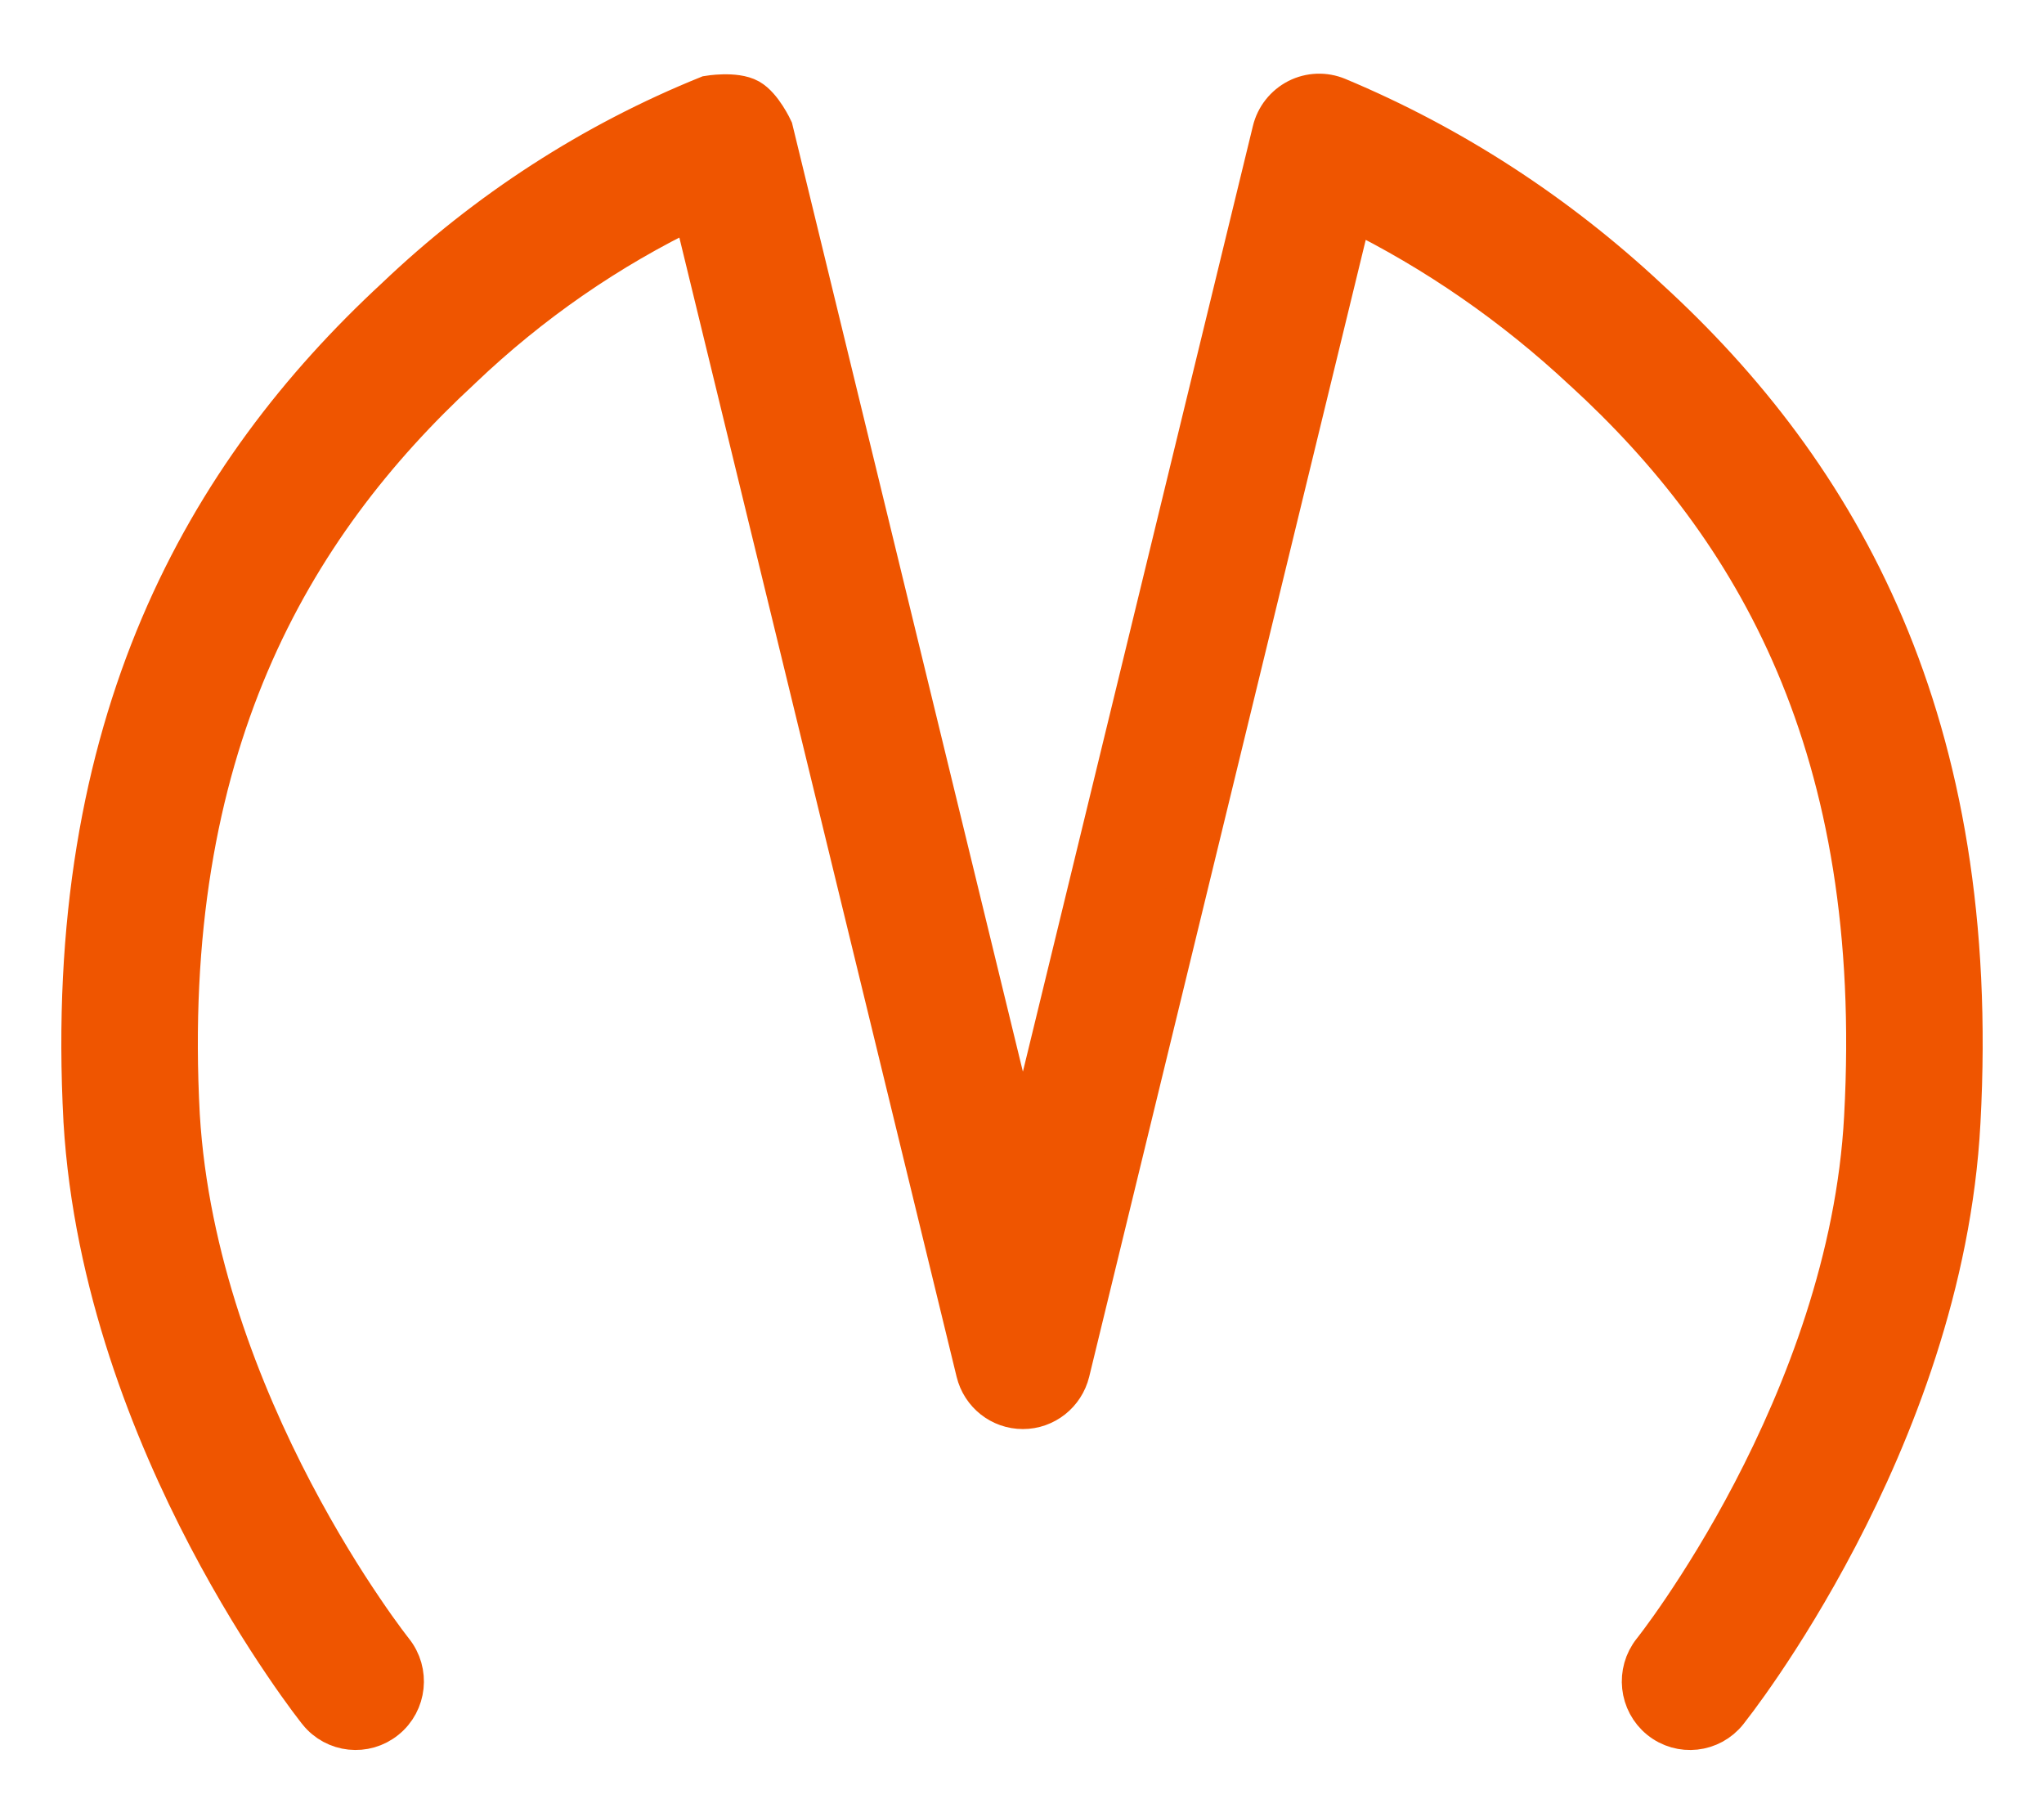 <?xml version="1.0" encoding="UTF-8"?> <svg xmlns="http://www.w3.org/2000/svg" width="25" height="22" viewBox="0 0 25 22" fill="none"><path d="M9.449 1.582L12.511 14.163L15.567 1.6C15.607 1.433 15.719 1.292 15.871 1.214C16.023 1.137 16.201 1.13 16.359 1.196C17.754 1.779 19.04 2.614 20.16 3.661C22.495 5.797 24.24 8.826 23.973 13.723C23.869 15.698 23.15 17.501 22.474 18.794C22.134 19.444 21.801 19.974 21.551 20.343C21.426 20.527 21.322 20.672 21.248 20.771L21.126 20.931C20.924 21.184 20.556 21.225 20.304 21.021C20.053 20.817 20.013 20.447 20.215 20.193L20.219 20.188L20.237 20.165C20.254 20.143 20.279 20.111 20.311 20.067C20.376 19.98 20.47 19.849 20.585 19.679C20.814 19.34 21.124 18.849 21.439 18.246C22.073 17.032 22.713 15.4 22.805 13.66L22.805 13.659C23.052 9.139 21.466 6.445 19.372 4.53L19.367 4.526C18.516 3.731 17.562 3.071 16.536 2.567L13.079 16.777C13.014 17.041 12.78 17.226 12.511 17.226C12.241 17.226 12.007 17.041 11.943 16.777L8.478 2.542C7.444 3.037 6.487 3.698 5.642 4.504L5.635 4.511C3.549 6.439 1.953 9.157 2.194 13.64C2.299 15.396 2.945 17.033 3.581 18.247C3.898 18.851 4.207 19.342 4.437 19.68C4.551 19.849 4.645 19.98 4.71 20.067C4.742 20.111 4.767 20.143 4.784 20.165L4.802 20.188L4.805 20.192C5.008 20.445 4.969 20.817 4.717 21.02C4.466 21.224 4.098 21.185 3.895 20.932L3.894 20.93L3.892 20.927L3.885 20.919L3.86 20.887C3.84 20.86 3.81 20.822 3.773 20.772C3.7 20.673 3.595 20.528 3.471 20.344C3.221 19.976 2.888 19.447 2.547 18.797C1.869 17.503 1.145 15.697 1.026 13.709L1.026 13.706C0.764 8.842 2.521 5.792 4.841 3.646C5.957 2.582 7.253 1.744 8.663 1.175C8.663 1.175 8.991 1.119 9.161 1.214C9.32 1.303 9.449 1.582 9.449 1.582Z" fill="#EF5500" stroke="#EF5500" stroke-width="0.5"></path></svg> 